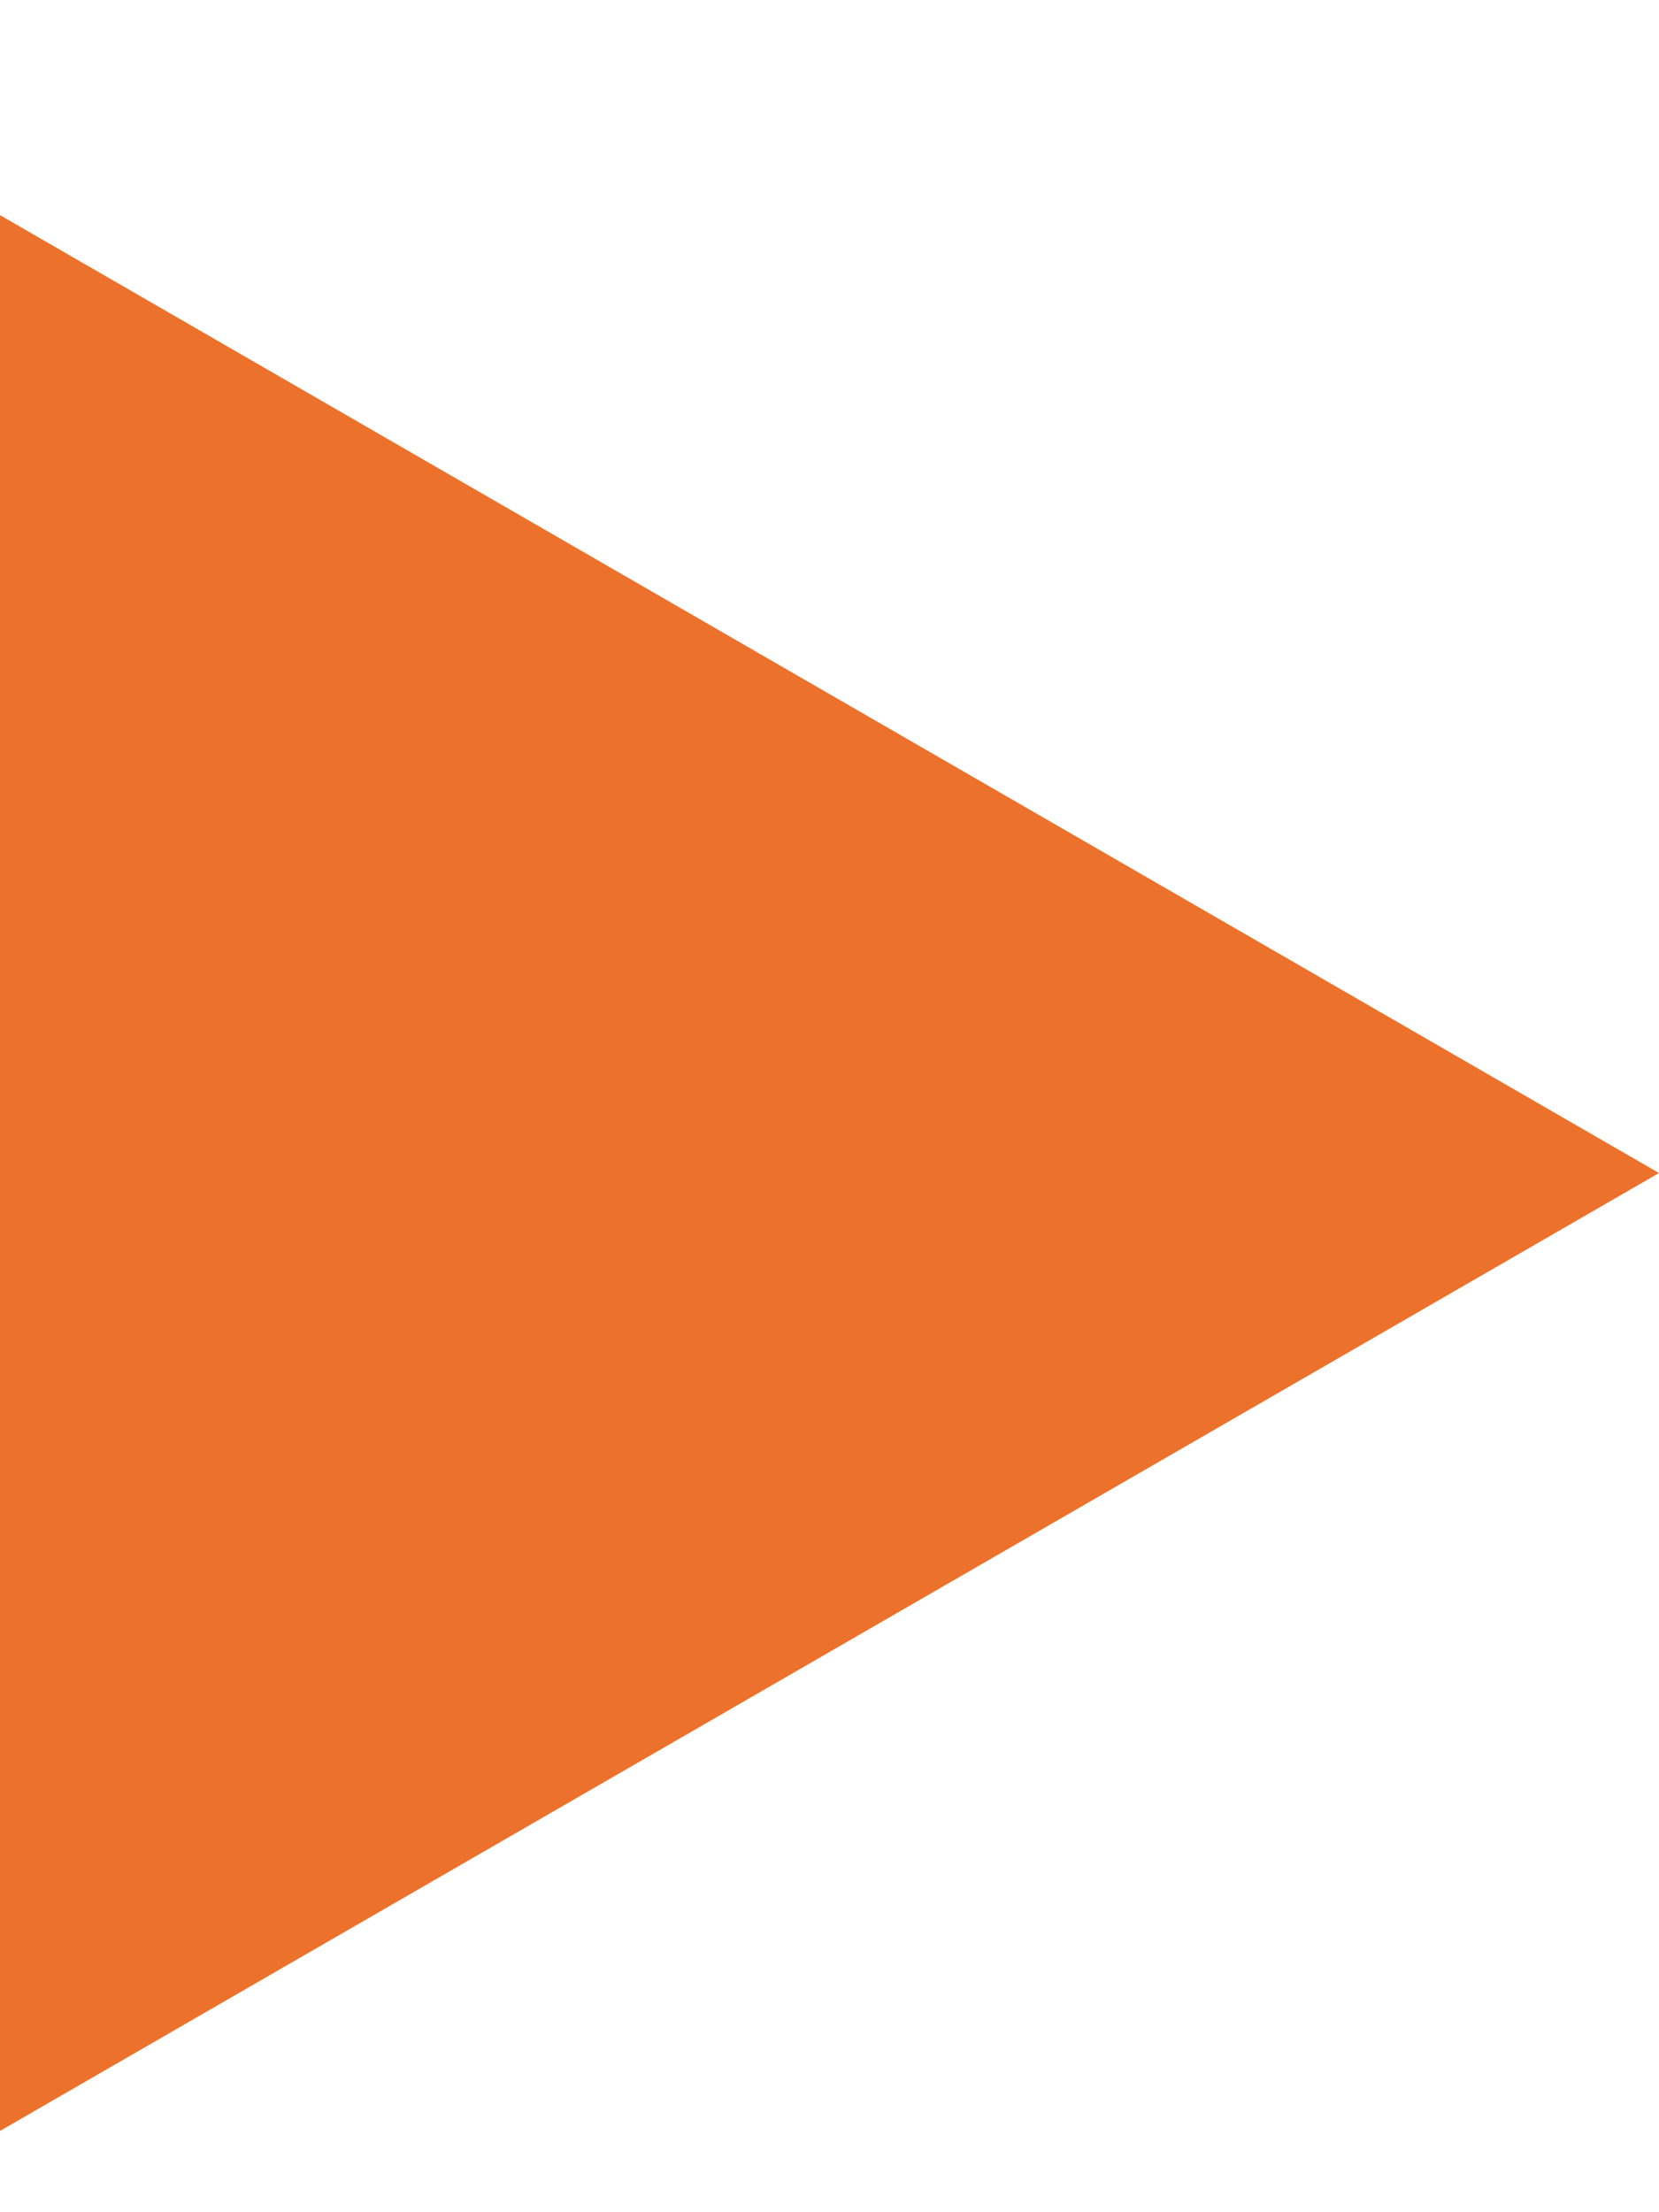 <?xml version="1.0" encoding="UTF-8"?> <svg xmlns="http://www.w3.org/2000/svg" width="6" height="8" viewBox="0 0 6 8" fill="none"> <path d="M6 4.242L-3.26266e-07 7.706L-2.34249e-08 0.778L6 4.242Z" fill="#EB712C"></path> </svg> 